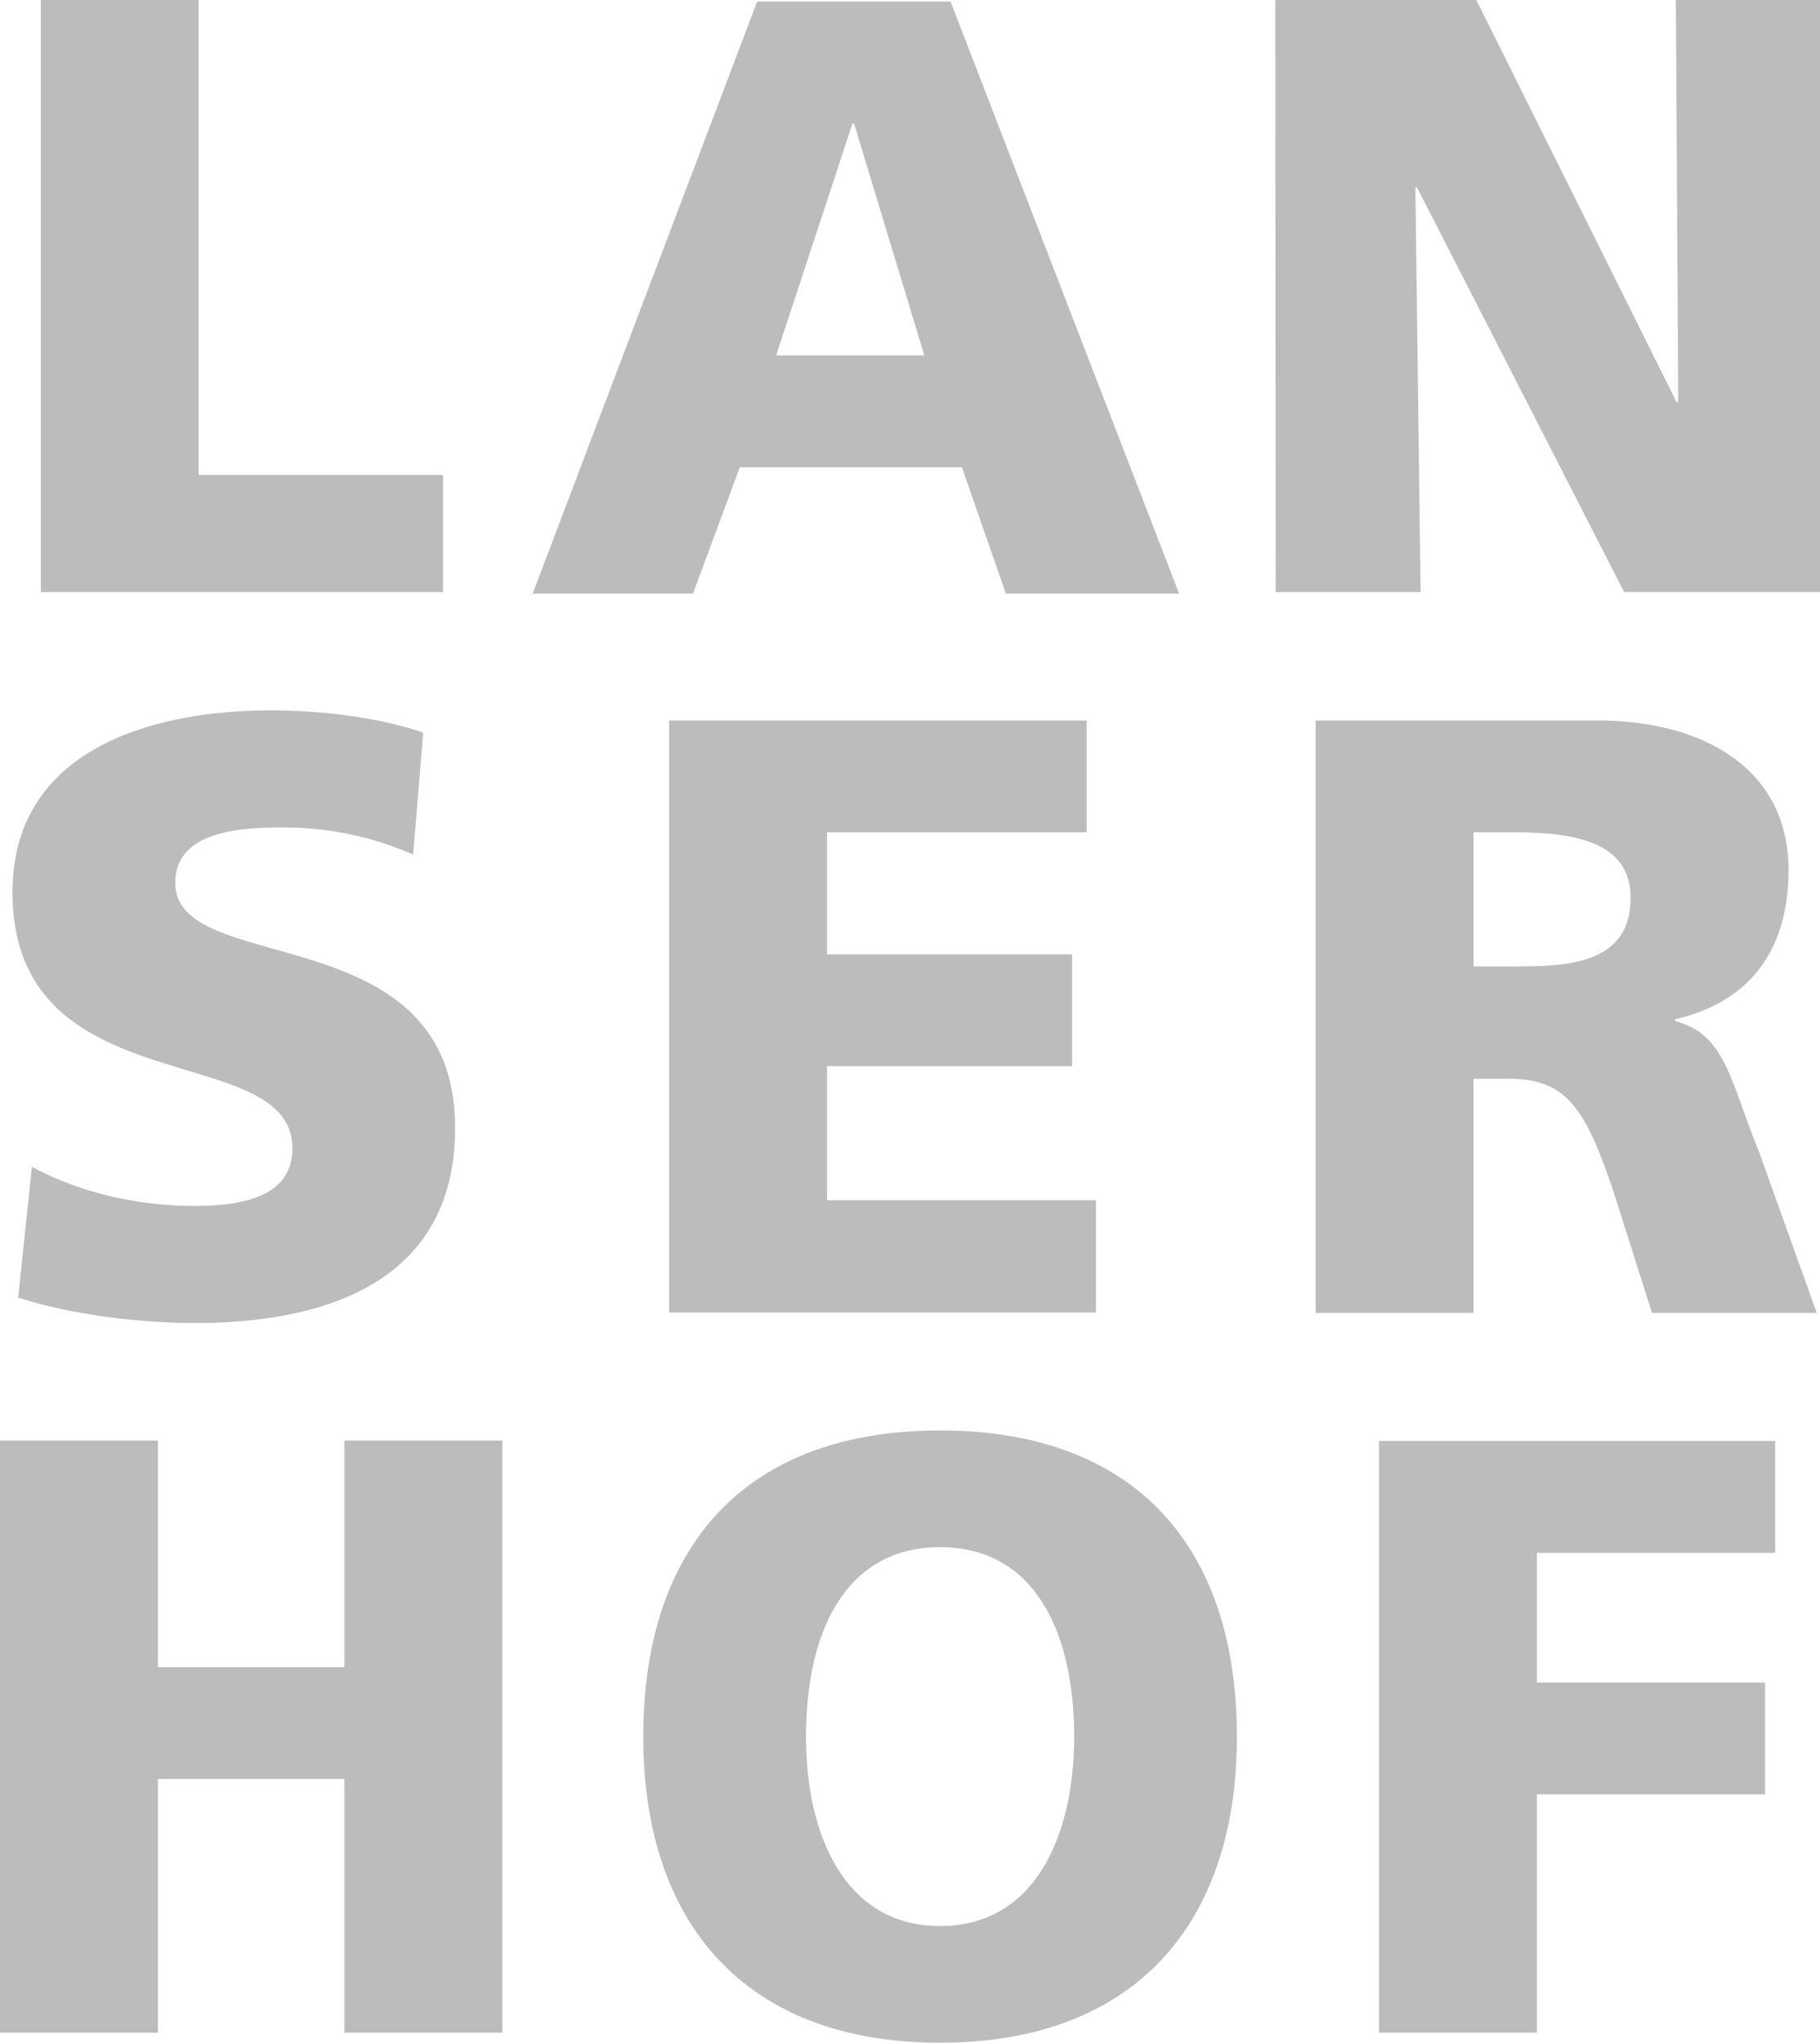 <svg xmlns="http://www.w3.org/2000/svg" width="450.7" height="505.8" viewBox="0 0 450.7 505.8"><path d="M18.2,6H57.3V123.6h60.5v29H18.2ZM16,294.9c10.1,5.5,24.2,9.7,40.3,9.7,12.4,0,24.2-2.5,24.2-14.3,0-27.3-69.3-10.1-69.3-63.4,0-35.3,34.5-45,63.9-45,14.1,0,27.9,2.1,37.8,5.5l-2.5,30.2a78.989,78.989,0,0,0-32.6-6.7c-9.9,0-26.3.8-26.3,13.7,0,23.7,69.3,7.8,69.3,60.7,0,38-31.9,48.3-64.5,48.3-13.7,0-30.7-2.1-43.7-6.3L16,294.9ZM8.1,362.7H47.2v56.1H93.4V362.7h39.1V509.3H93.4V446.5H47.2v62.8H8.1ZM173.8,184.4H277.2v27.7H212.9v30.2h60.7V270H212.9v33.2h66.6V331H173.8Zm67.1,175.8c48.3,0,73.5,28.8,73.5,75.8,0,46.6-25.6,75.8-73.5,75.8s-73.5-29.2-73.5-75.8c0-47,25.2-75.8,73.5-75.8Zm0,122.7c23.7,0,33.2-22.7,33.2-46.9,0-25.4-9.5-46.9-33.2-46.9s-33.2,21.4-33.2,46.9c0,24.2,9.5,46.9,33.2,46.9ZM323.9,6h49.8l49.6,99.6h.4L423.1,6h35.7V152.6H410.3L359,52.4h-.4l1.3,100.2H324L323.9,6Zm10,178.4h69.8c26,0,47.3,11.8,47.3,37,0,19.5-9.2,32.6-28.1,37v.4c12.6,3.4,13.5,14.5,20.8,32.4L458,331.1H417.2l-8.4-26.5c-8-25.2-13-31.5-27.5-31.5H373v58H333.9V184.4ZM373,245.3h10.3c12.6,0,28.6-.4,28.6-17,0-13.7-13.6-16.2-28.6-16.2H373v33.2ZM349.6,362.8h98.1v27.7h-59v32.1h56.5v27.7H388.7v59H349.6V362.8ZM195.6,6.4h47.9L300.1,153H257.2l-10.9-31.3h-55L179.7,153H140Zm24,30.2h-.4L200.3,94H237Z" transform="translate(-8.1 -6)" style="fill:#bcbcbc"/></svg>